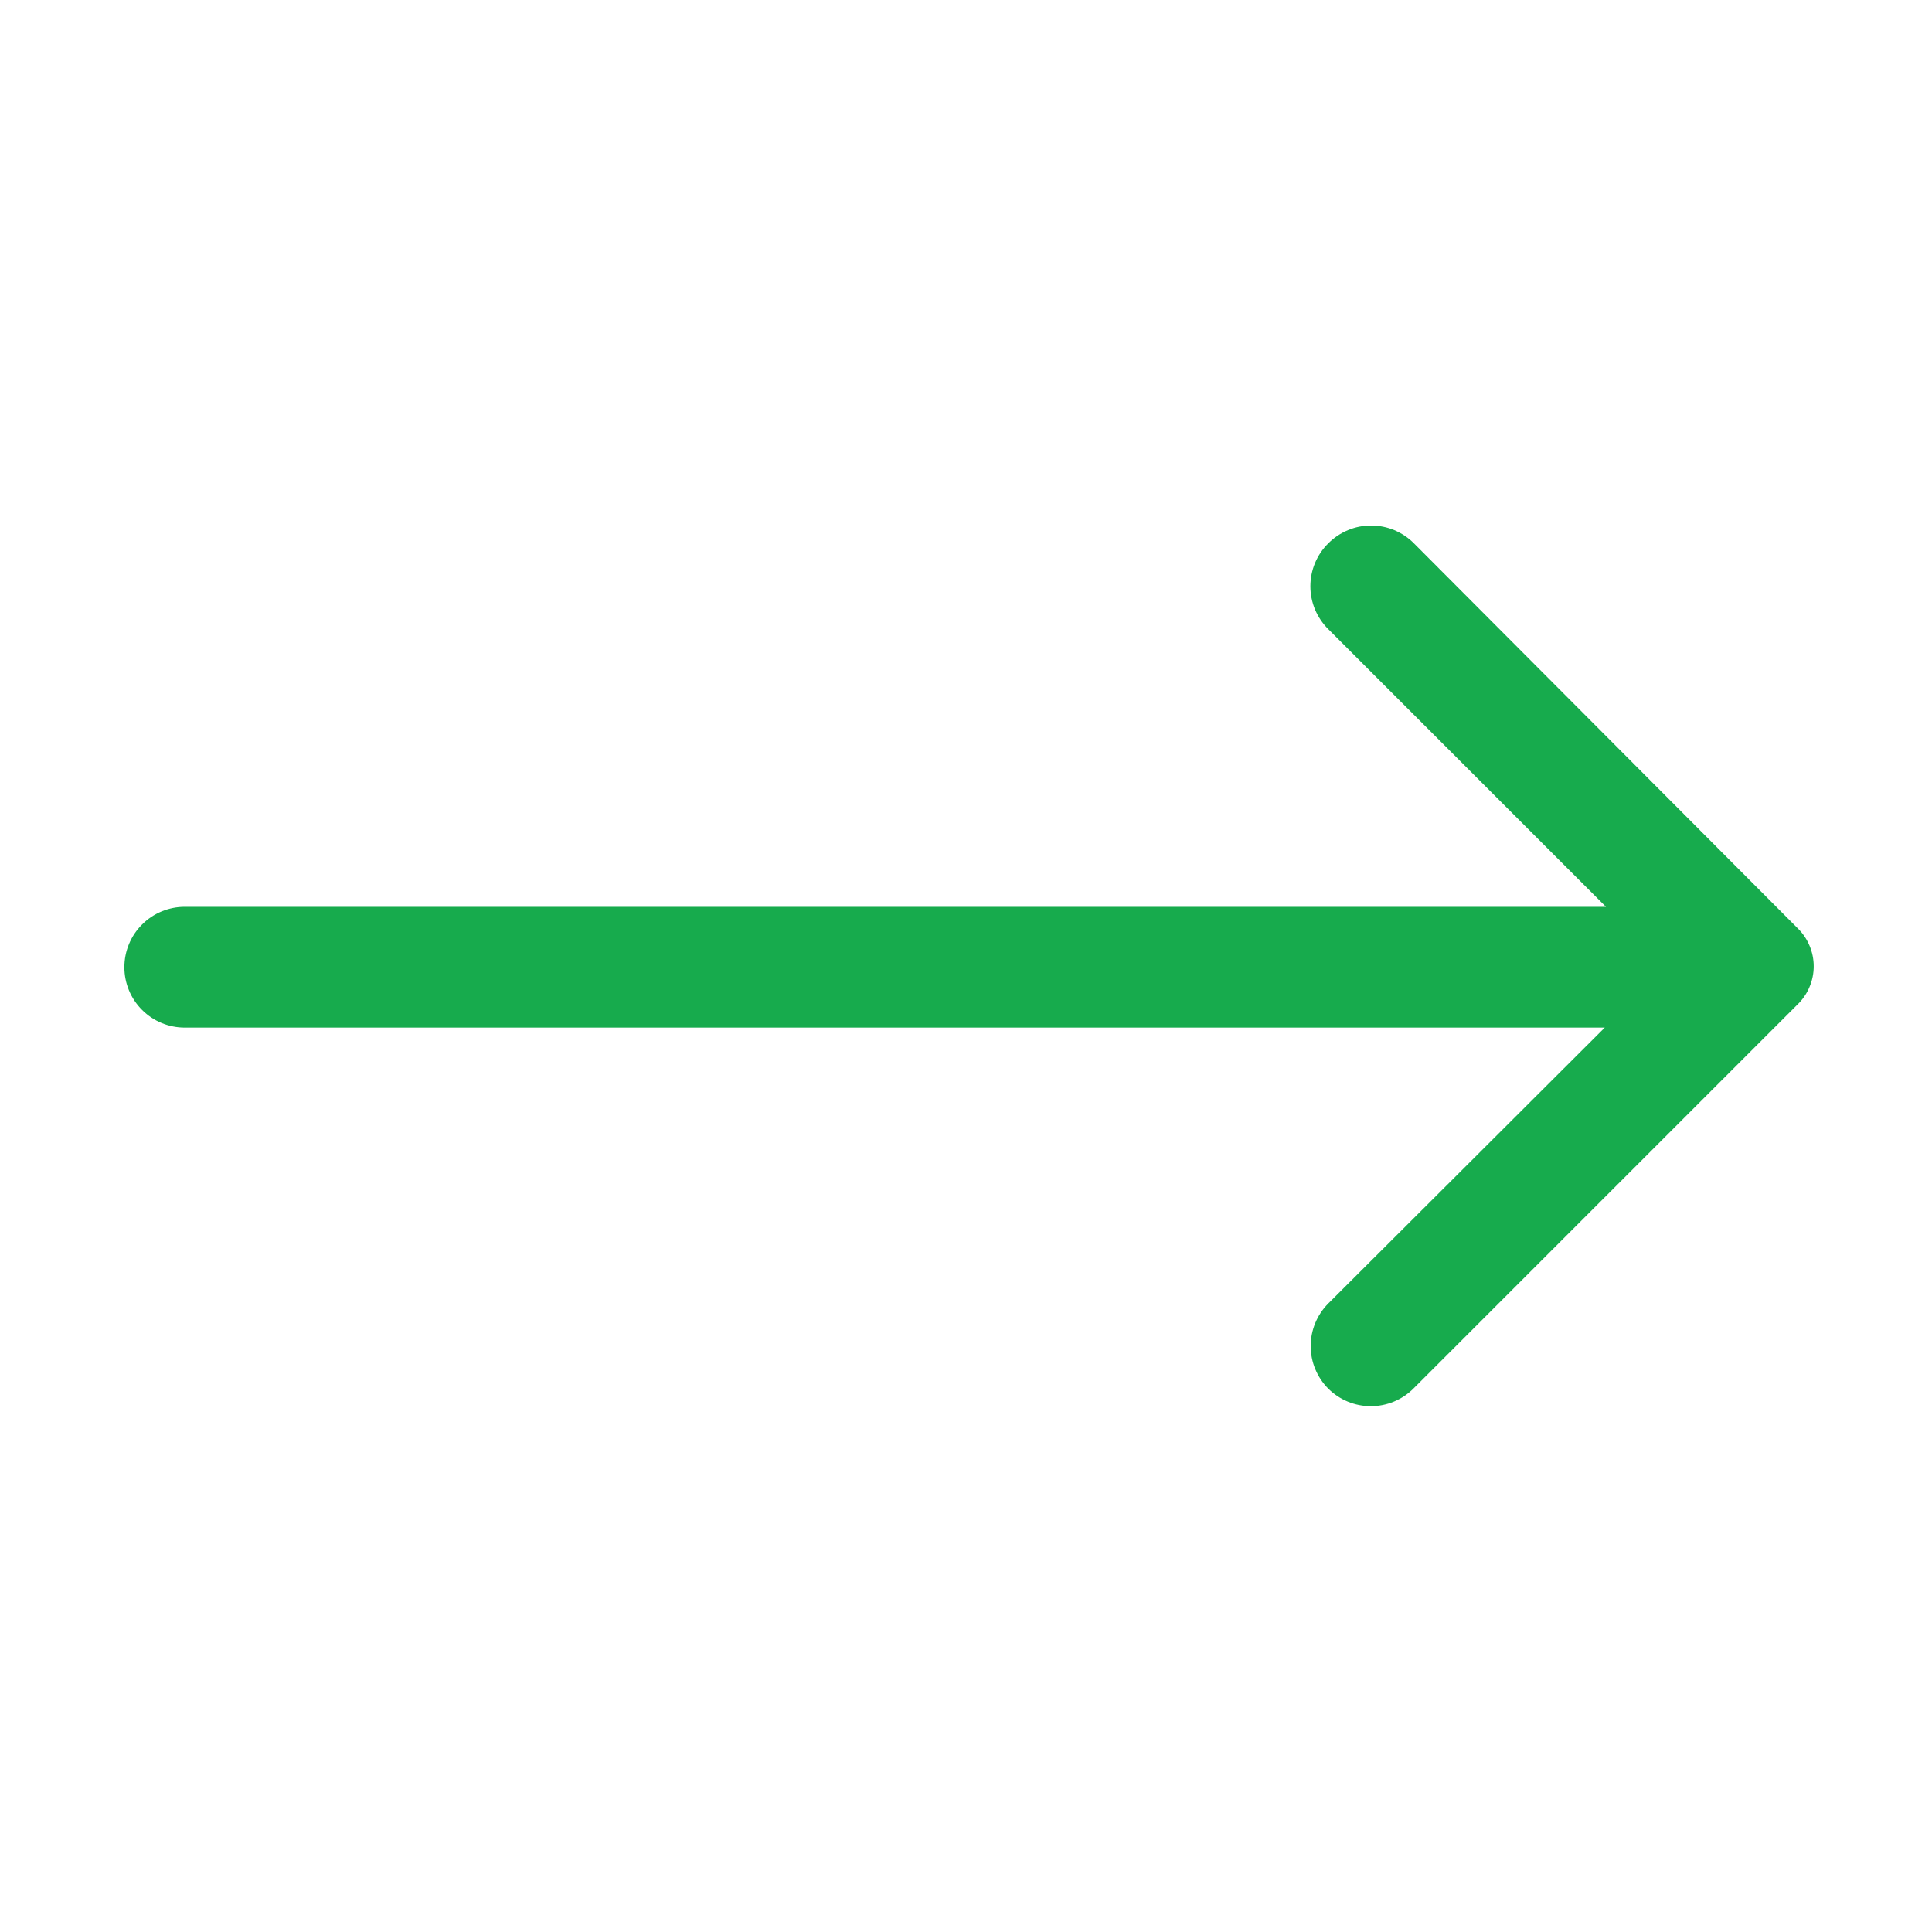 <svg width="32" height="32" viewBox="0 0 32 32" fill="none" xmlns="http://www.w3.org/2000/svg">
<path d="M22 9C21.906 9.093 21.832 9.203 21.781 9.325C21.73 9.447 21.704 9.578 21.704 9.71C21.704 9.842 21.73 9.973 21.781 10.095C21.832 10.216 21.906 10.327 22 10.42L26.6 15.02H3.06C2.795 15.02 2.54 15.125 2.353 15.313C2.165 15.5 2.06 15.755 2.06 16.02C2.06 16.285 2.165 16.54 2.353 16.727C2.54 16.915 2.795 17.02 3.06 17.02H26.58L22 21.59C21.814 21.777 21.709 22.031 21.709 22.295C21.709 22.559 21.814 22.812 22 23C22.187 23.186 22.441 23.291 22.705 23.291C22.969 23.291 23.223 23.186 23.41 23L29.77 16.64C29.856 16.558 29.924 16.459 29.97 16.35C30.017 16.241 30.041 16.123 30.041 16.005C30.041 15.886 30.017 15.769 29.97 15.66C29.924 15.551 29.856 15.452 29.77 15.37L23.42 9C23.327 8.906 23.216 8.832 23.095 8.781C22.973 8.73 22.842 8.704 22.71 8.704C22.578 8.704 22.447 8.73 22.326 8.781C22.204 8.832 22.093 8.906 22 9Z" fill="#17AB4D"/>
</svg>

